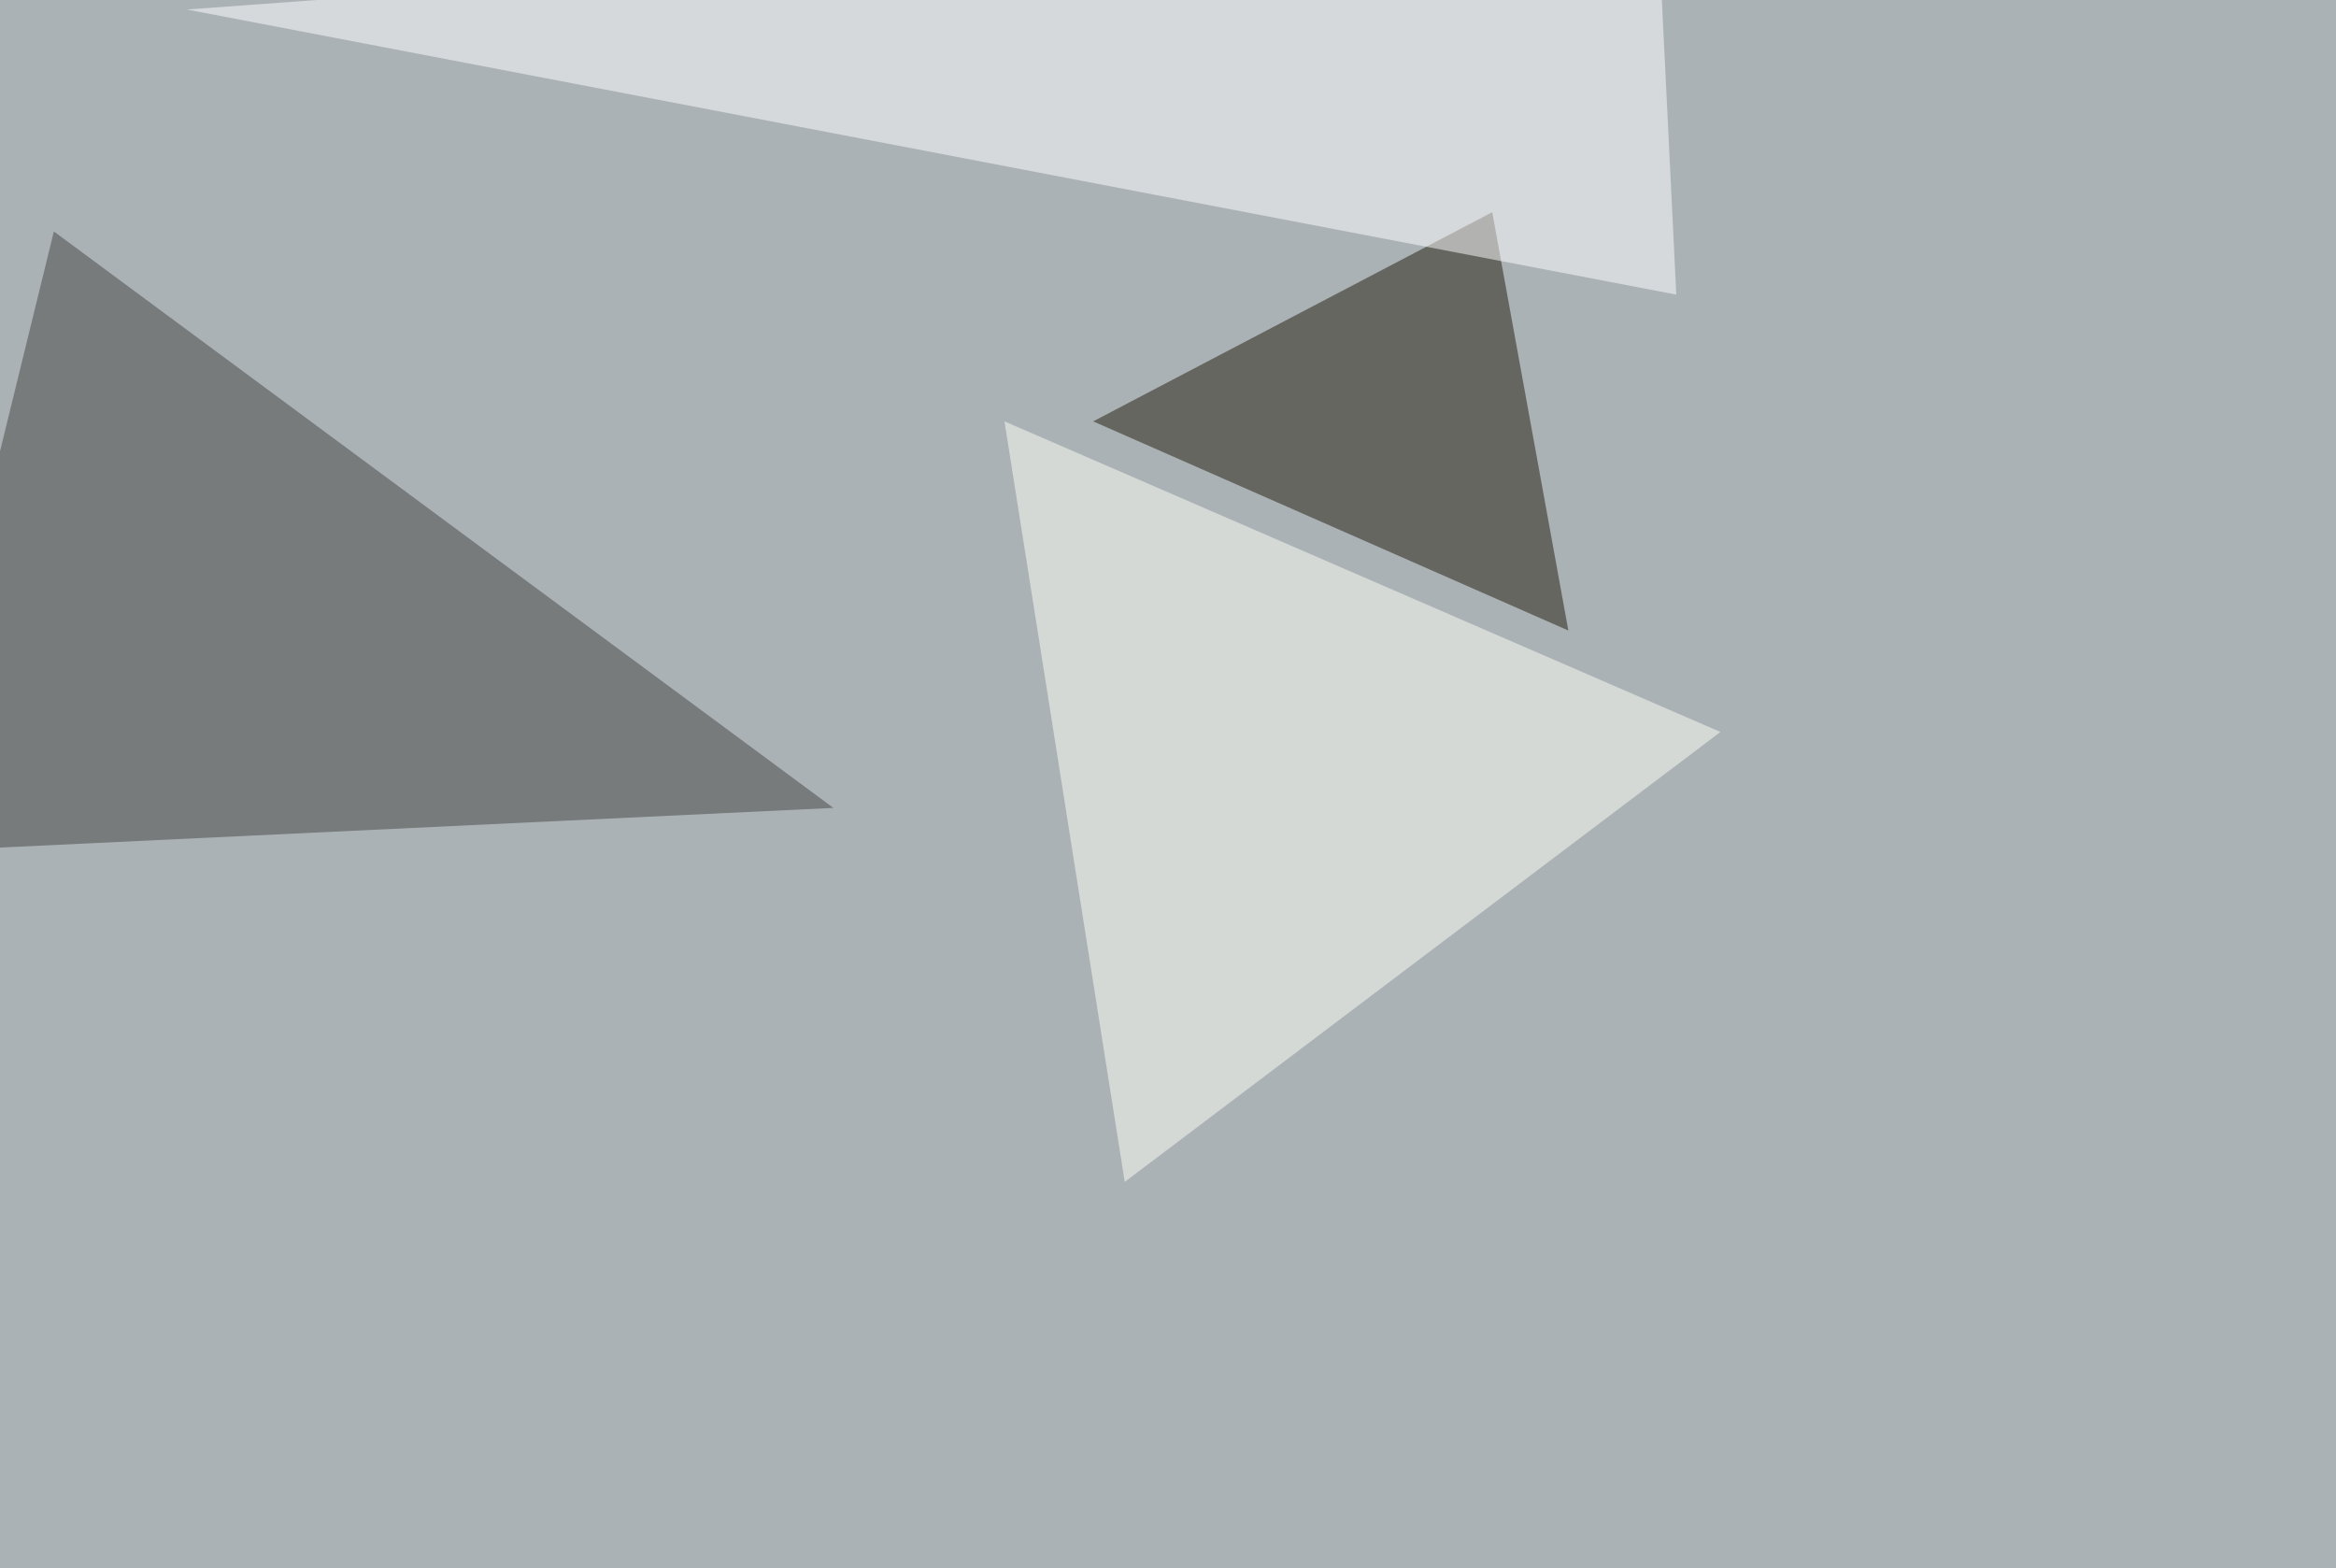 <svg xmlns="http://www.w3.org/2000/svg" width="1080" height="725" ><filter id="a"><feGaussianBlur stdDeviation="55"/></filter><rect width="100%" height="100%" fill="#abb2b6"/><g filter="url(#a)"><g fill-opacity=".5"><path fill="#444542" d="M-45.4 394l70.3-287 360.4 266.5z"/><path fill="#231a0d" d="M725.1 291.5l-219.7-96.7 184.5-96.7z"/><path fill="#fff" d="M766.1-45.4L86.4 4.4 775 136.2z"/><path fill="#fefff6" d="M464.4 194.8l331 143.6-275.4 208z"/></g></g></svg>